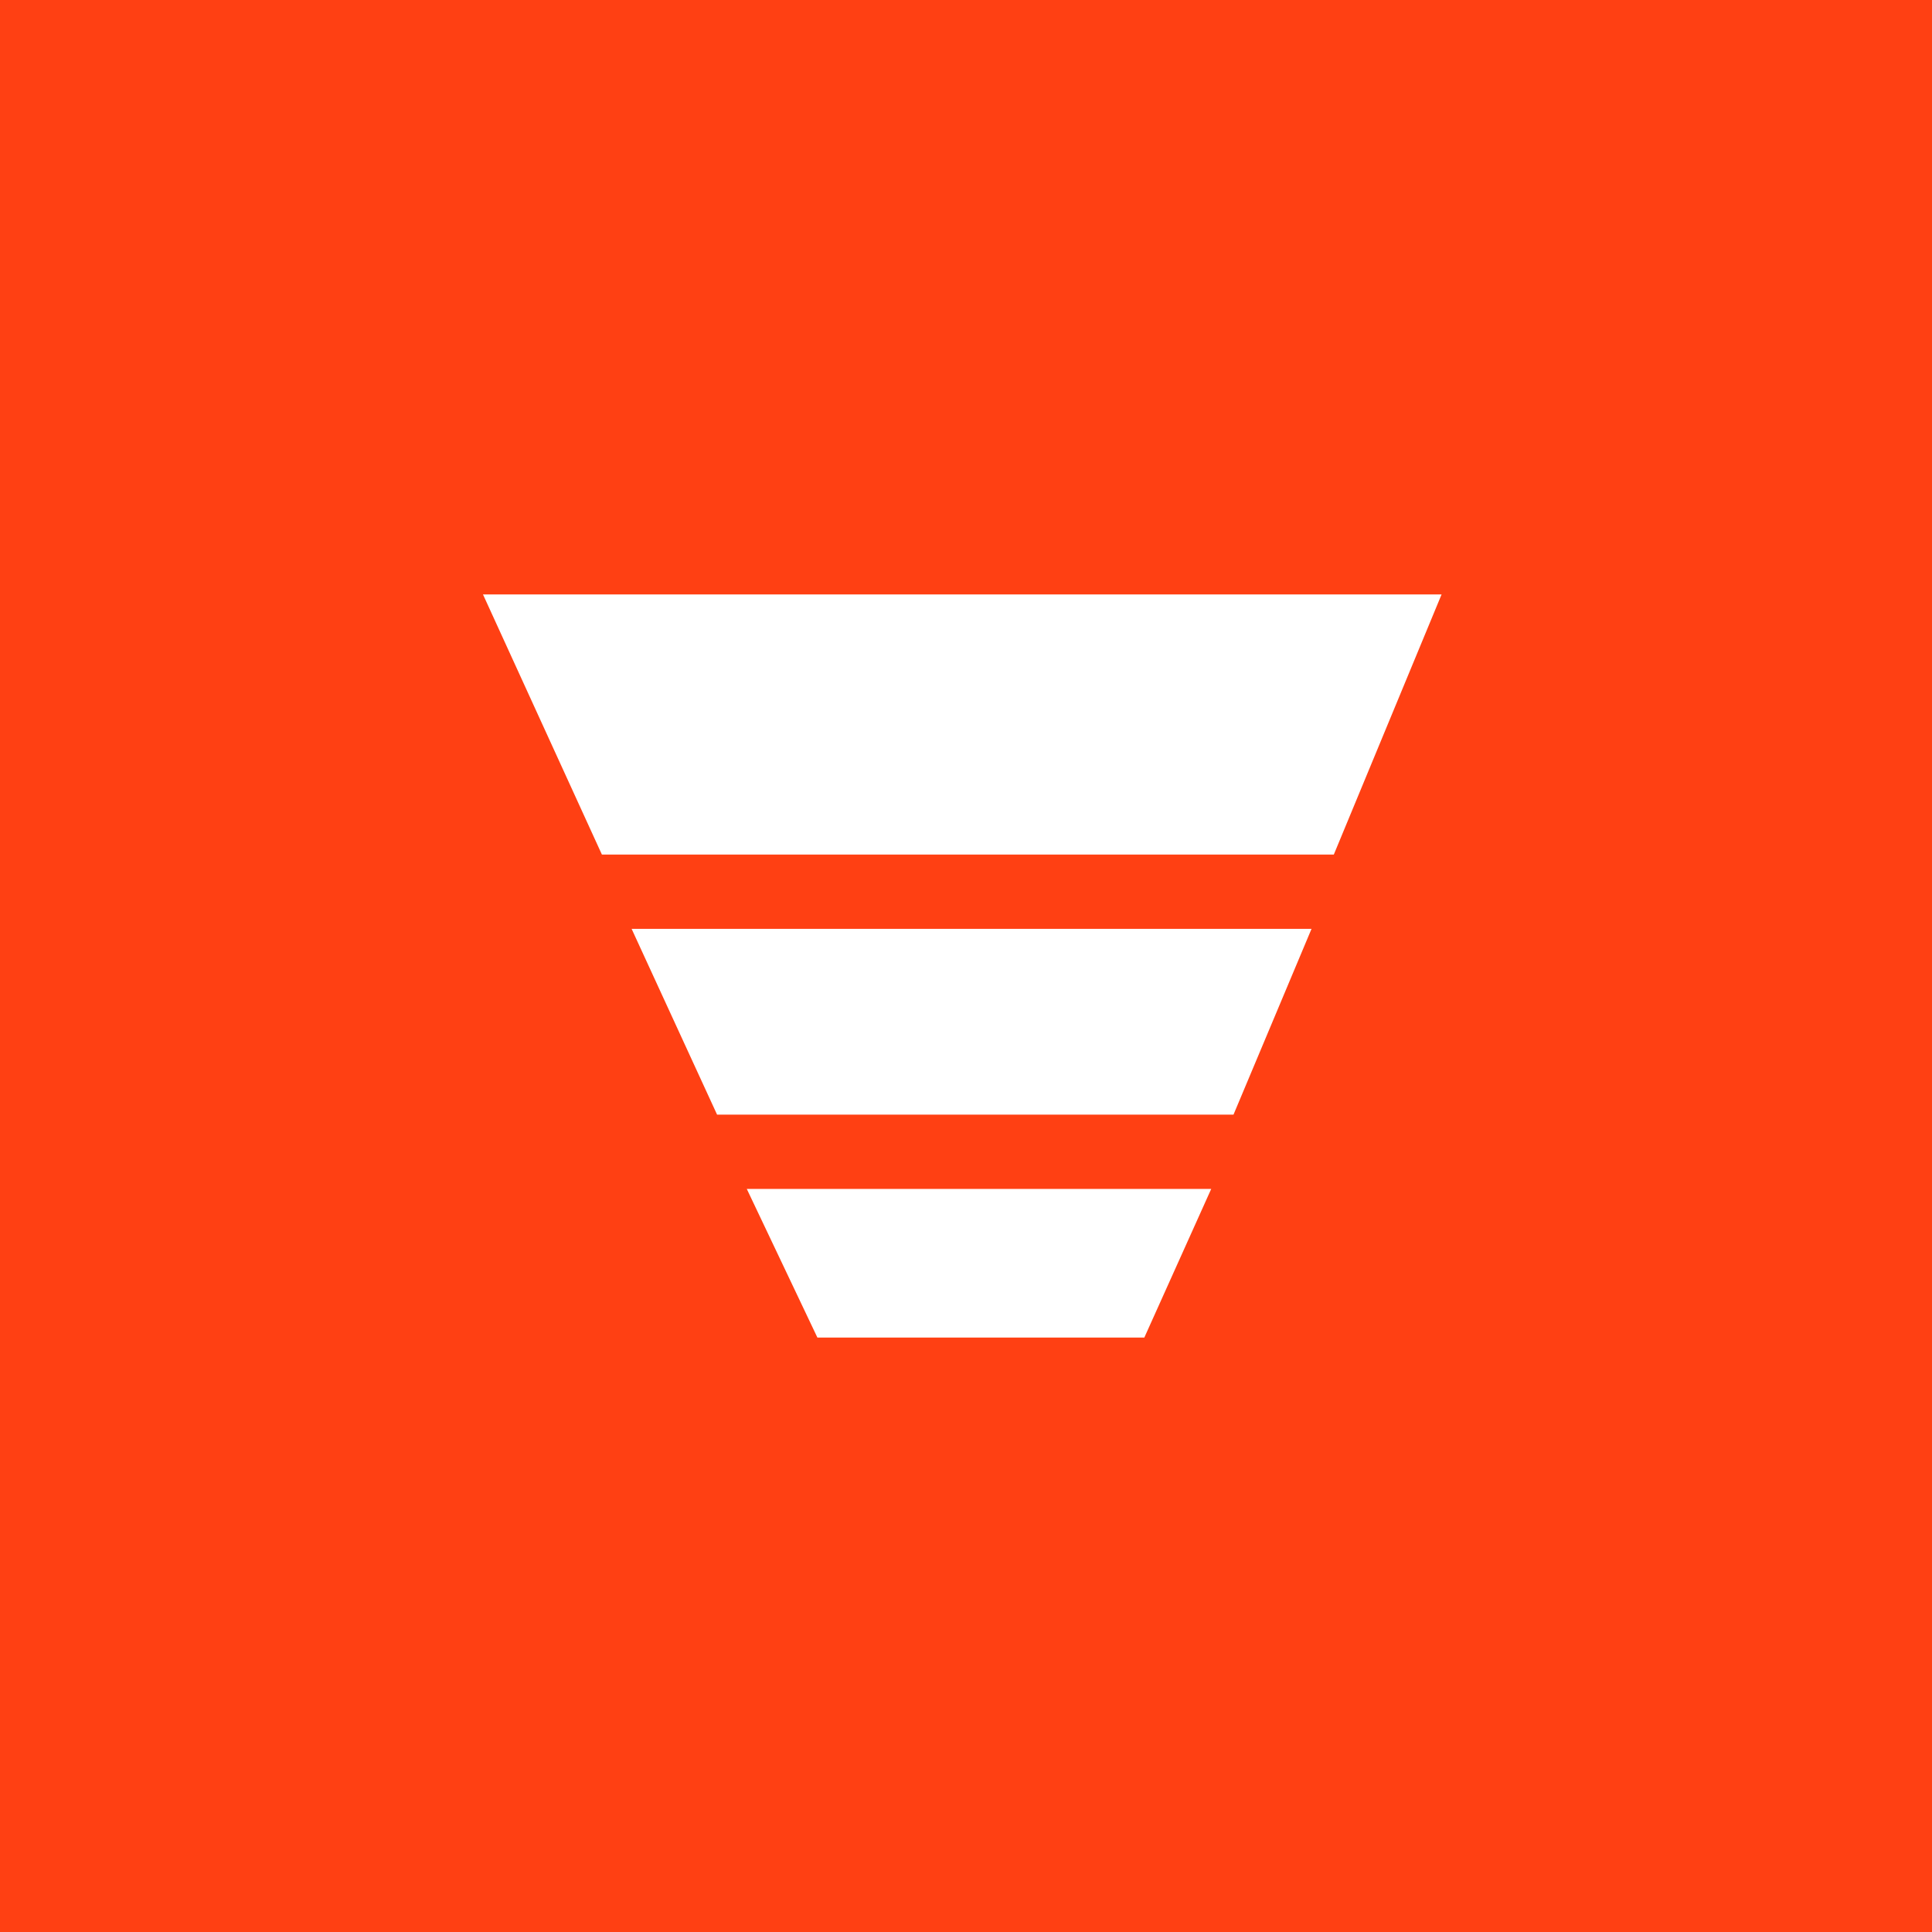 <svg baseProfile="basic" xmlns="http://www.w3.org/2000/svg" width="52" height="52" viewBox="0 0 52 52" xml:space="preserve">
  <path fill="#FF4013" d="M0 0h52v52H0z"/>
  <path fill="#FFF" d="m22 36-1.9-4h12.5l-1.8 4H22zm-2.7-6L17 25h18.3l-2.1 5H19.3zm-3.1-7L13 16h25.8l-2.9 7H16.2z"/>
</svg>
